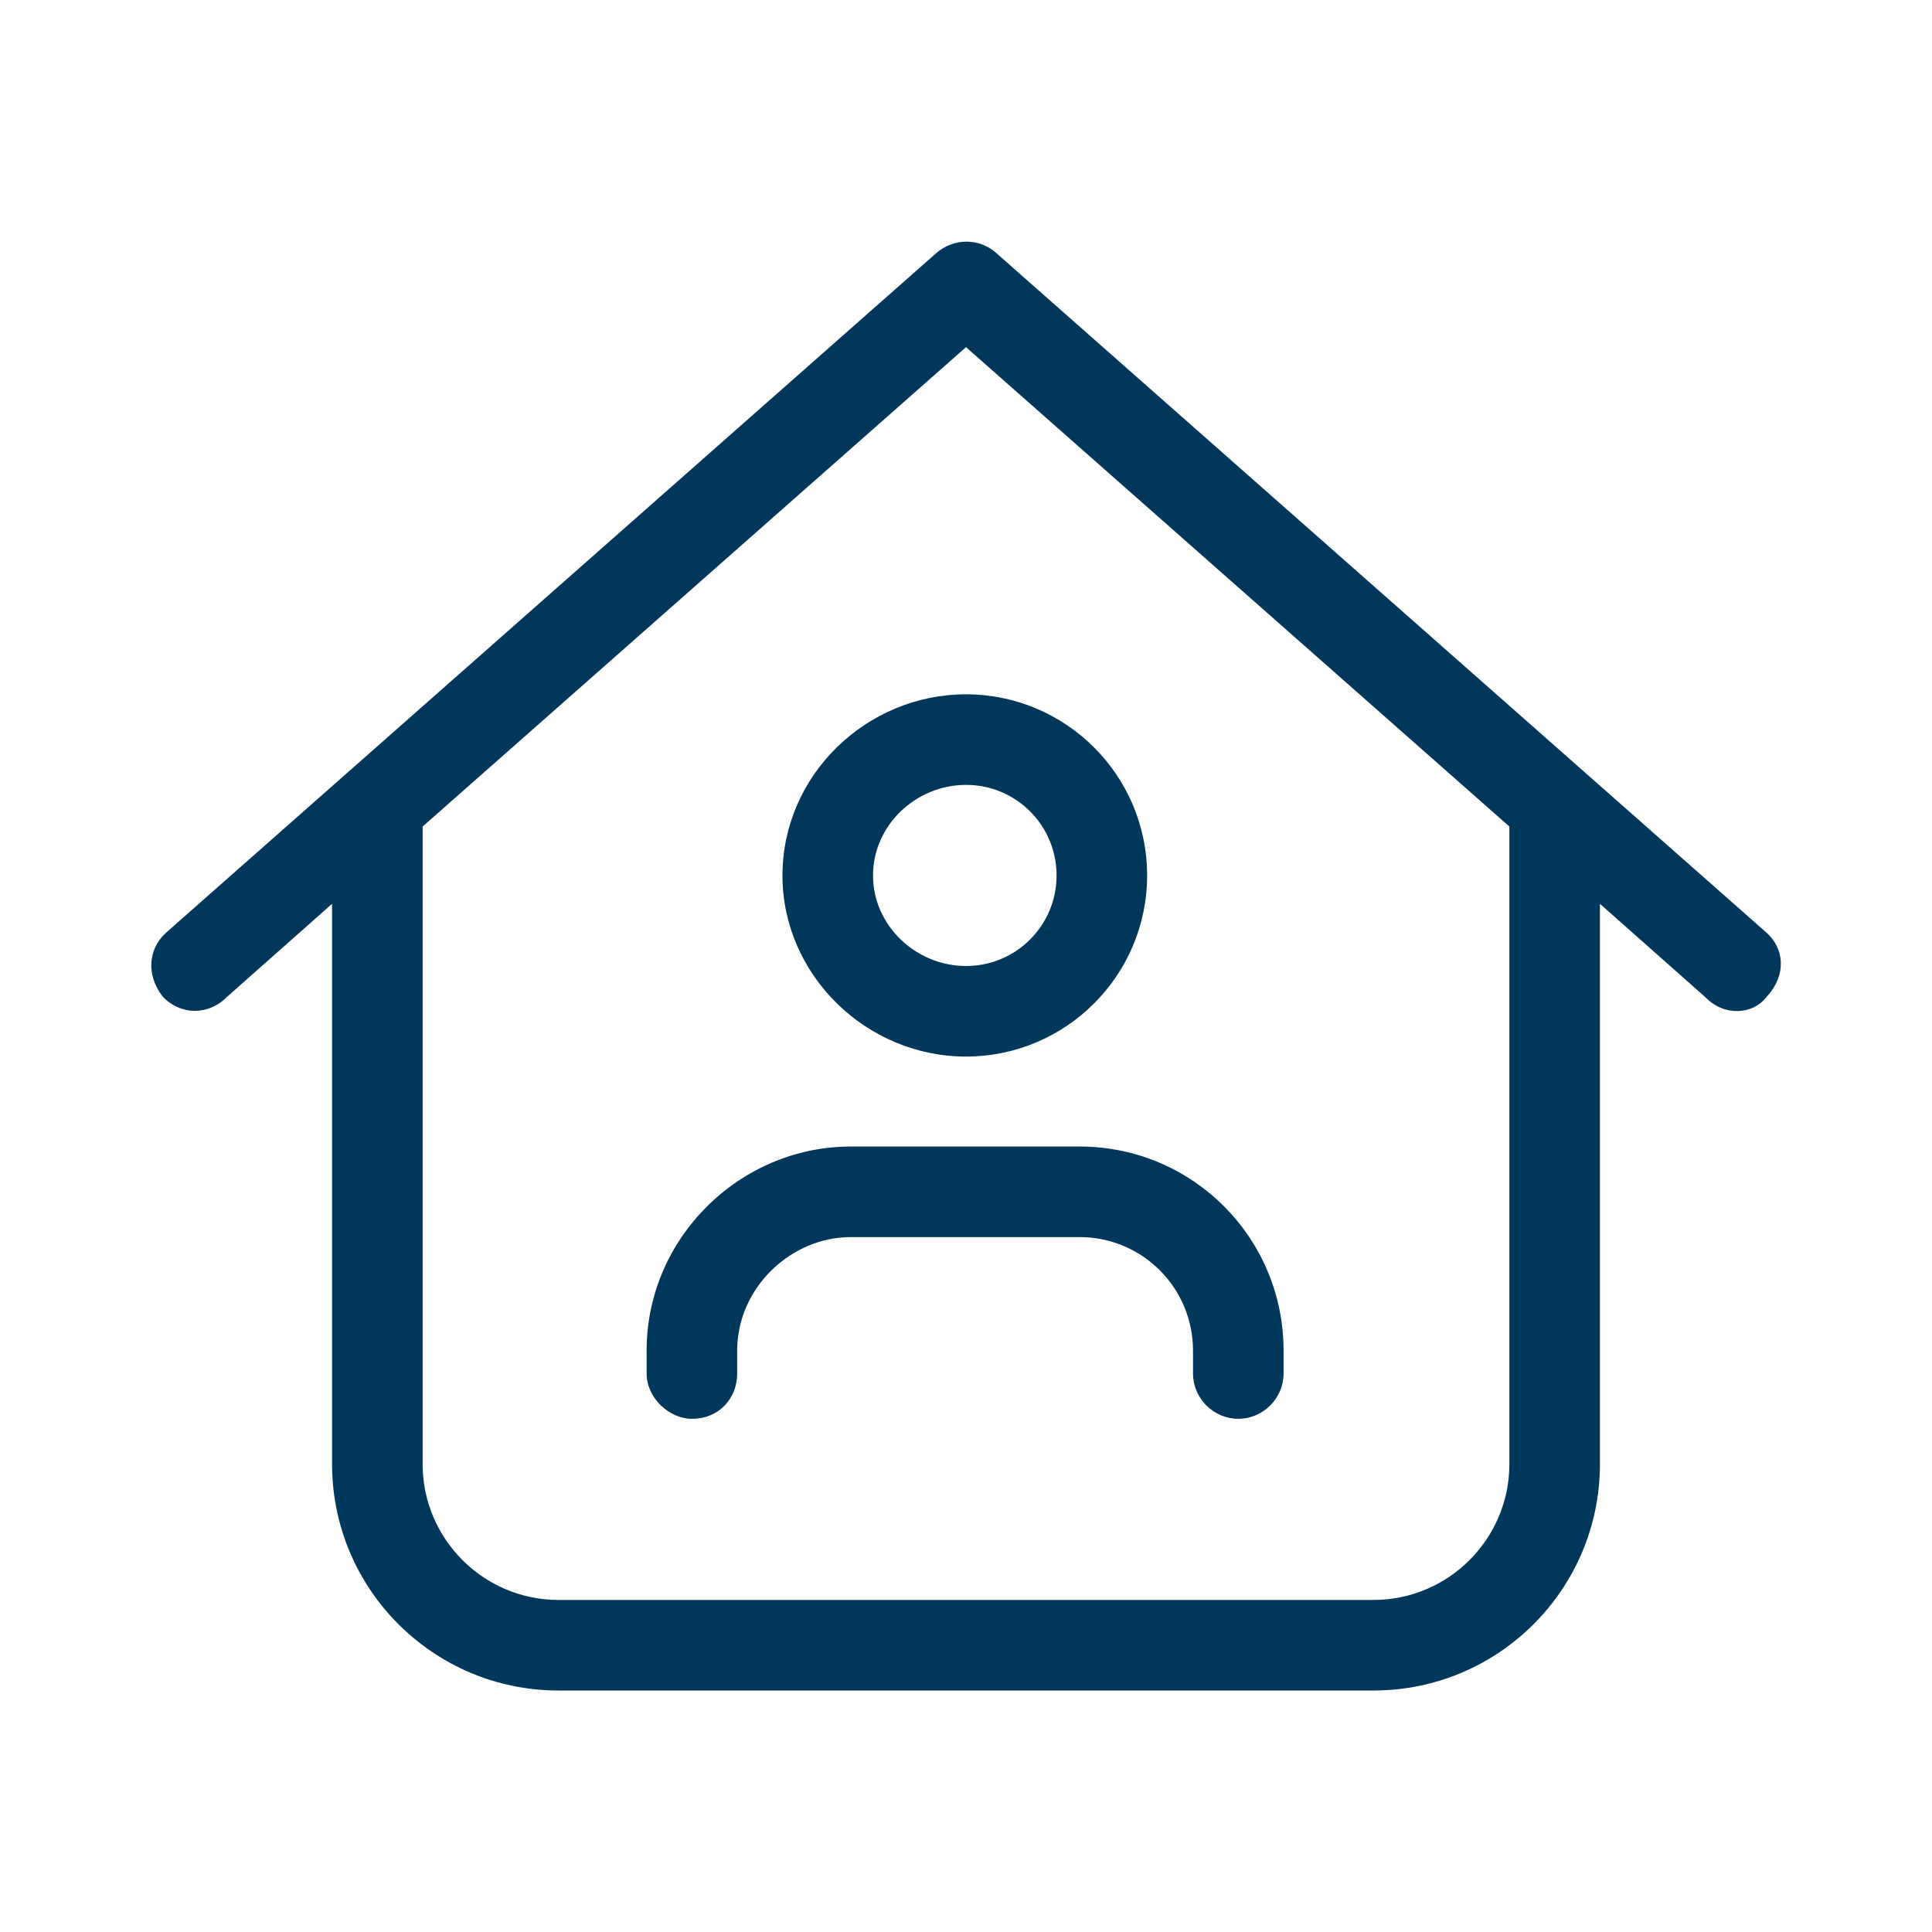 <?xml version="1.0" encoding="UTF-8" standalone="no"?>
<!DOCTYPE svg PUBLIC "-//W3C//DTD SVG 1.1//EN" "http://www.w3.org/Graphics/SVG/1.1/DTD/svg11.dtd">
<svg width="100%" height="100%" viewBox="0 0 32 32" version="1.1" xmlns="http://www.w3.org/2000/svg" xmlns:xlink="http://www.w3.org/1999/xlink" xml:space="preserve" xmlns:serif="http://www.serif.com/" style="fill-rule:evenodd;clip-rule:evenodd;stroke-linejoin:round;stroke-miterlimit:2;">
    <path d="M15.51,4.19C15.8,3.94 16.22,3.94 16.5,4.19L29.25,15.44C29.56,15.71 29.59,16.15 29.27,16.5C29.04,16.81 28.56,16.84 28.25,16.52L26.5,14.97L26.5,24.25C26.5,26.32 24.82,28 22.75,28L9.25,28C7.18,28 5.5,26.32 5.5,24.25L5.5,14.97L3.75,16.52C3.44,16.83 2.97,16.81 2.69,16.5C2.42,16.15 2.45,15.71 2.76,15.44L15.51,4.19ZM7,13.69L7,24.25C7,25.49 8.01,26.5 9.25,26.5L22.75,26.5C23.99,26.5 25,25.49 25,24.25L25,13.69L16,5.75L7,13.69ZM12.21,22.75C12.21,23.16 11.91,23.5 11.46,23.5C11.09,23.5 10.71,23.16 10.71,22.75L10.71,22.37C10.71,20.5 12.26,18.99 14.09,18.99L17.88,18.99C19.75,18.99 21.26,20.5 21.26,22.37L21.26,22.75C21.26,23.16 20.92,23.5 20.51,23.5C20.1,23.5 19.76,23.16 19.76,22.75L19.76,22.37C19.76,21.33 18.92,20.49 17.88,20.49L14.09,20.49C13.1,20.49 12.21,21.33 12.21,22.37L12.21,22.75ZM12.96,14.5C12.96,12.84 14.35,11.5 16,11.5C17.65,11.5 19,12.84 19,14.5C19,16.16 17.65,17.5 16,17.5C14.35,17.5 12.96,16.15 12.96,14.5ZM16,16C16.83,16 17.5,15.33 17.5,14.5C17.5,13.67 16.83,13 16,13C15.17,13 14.46,13.67 14.46,14.5C14.46,15.33 15.17,16 16,16Z" style="fill:rgb(0,55,90);fill-rule:nonzero;"/>
</svg>

